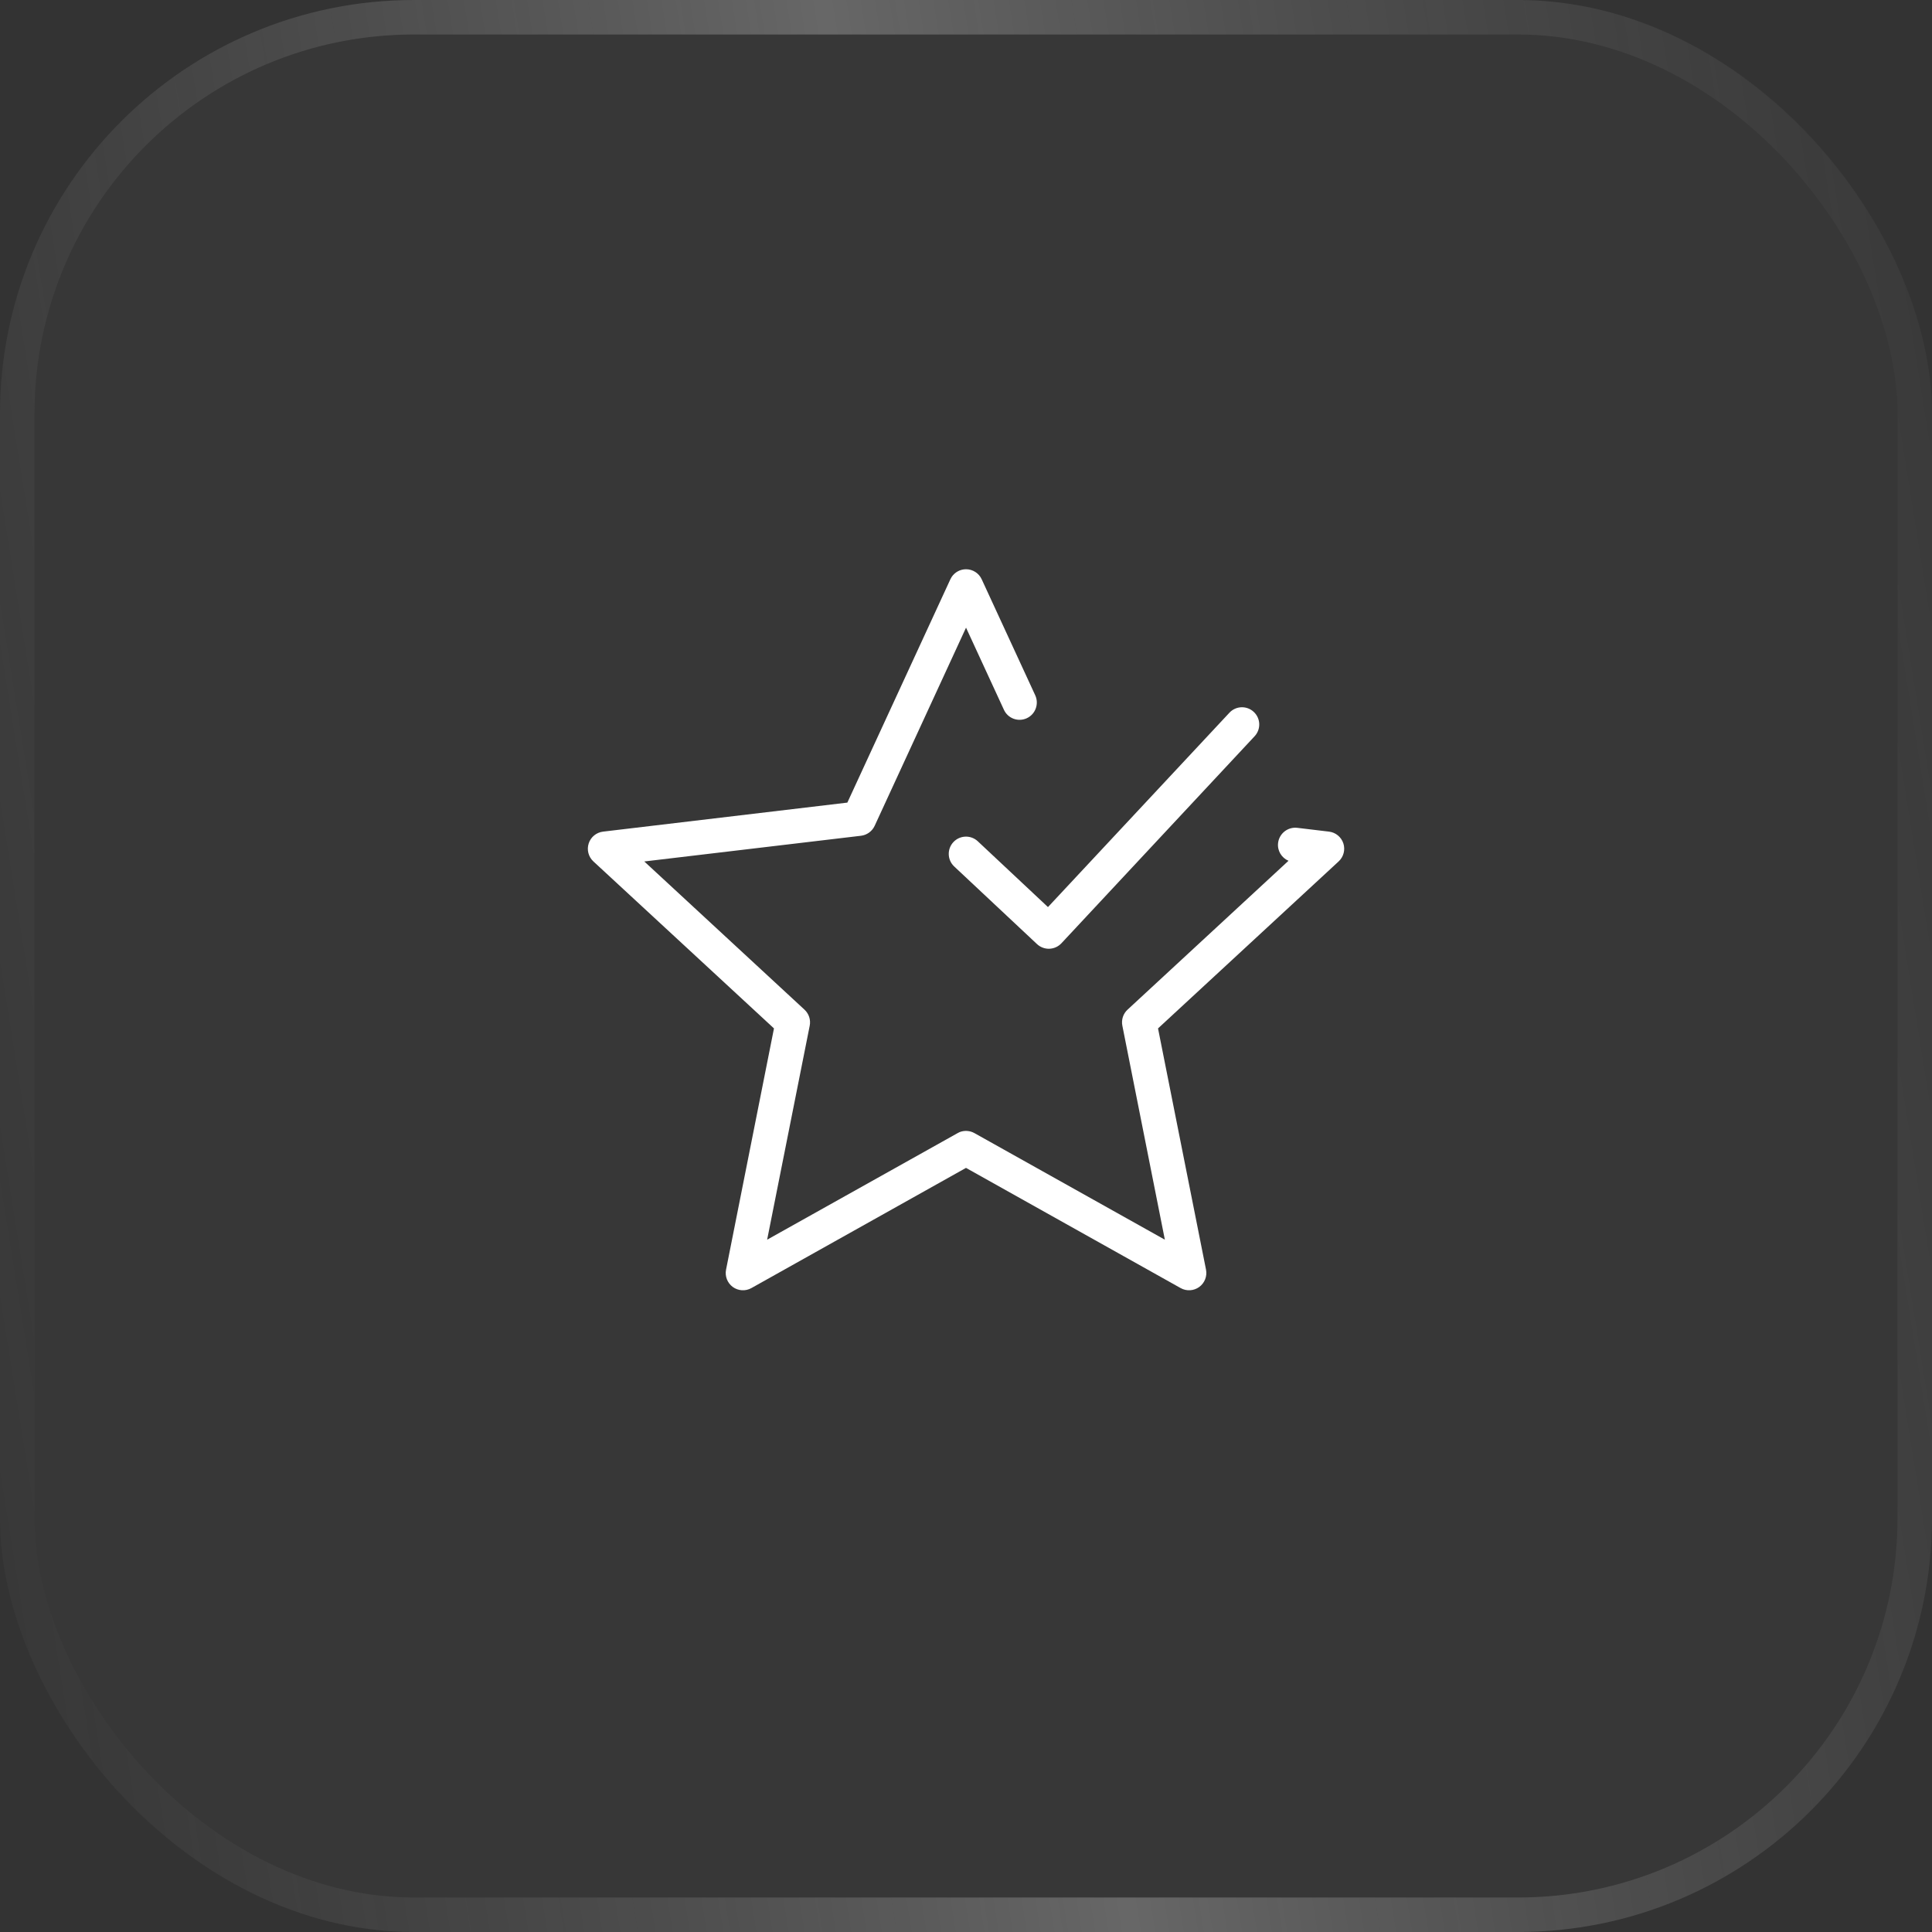 <svg width="56" height="56" viewBox="0 0 56 56" fill="none" xmlns="http://www.w3.org/2000/svg">
<rect x="0" y="0" width="56" height="56" fill="#333333" stroke="none"/>
<rect width="56" height="56" rx="12" fill="white" fill-opacity="0.02"/>
<rect x="0.5" y="0.5" width="55" height="55" rx="11.5" stroke="url(#paint0_linear_1914_14211)" stroke-opacity="0.24"/>
<path d="M28.001 16.5C28.196 16.5 28.374 16.614 28.455 16.791L30.007 20.154C30.122 20.405 30.012 20.703 29.762 20.818C29.511 20.934 29.214 20.824 29.099 20.573L28.001 18.193L25.352 23.938C25.279 24.095 25.129 24.204 24.956 24.225L18.675 24.97L23.318 29.265C23.446 29.383 23.504 29.559 23.47 29.73L22.236 35.933L27.757 32.844L27.814 32.815C27.954 32.76 28.113 32.77 28.245 32.844L33.764 35.933L32.532 29.73C32.498 29.559 32.555 29.383 32.683 29.265L37.348 24.95C37.148 24.866 37.019 24.659 37.046 24.433C37.079 24.159 37.328 23.963 37.602 23.995L38.522 24.105C38.715 24.128 38.877 24.261 38.938 24.446C38.998 24.632 38.945 24.835 38.802 24.968L33.566 29.809L34.957 36.802C34.995 36.993 34.917 37.189 34.76 37.304C34.602 37.418 34.392 37.431 34.222 37.336L28 33.852L21.779 37.336C21.609 37.431 21.399 37.418 21.241 37.304C21.084 37.189 21.007 36.993 21.045 36.802L22.434 29.809L17.199 24.968C17.056 24.835 17.003 24.632 17.064 24.446C17.124 24.261 17.287 24.128 17.481 24.105L24.561 23.264L27.547 16.791L27.582 16.727C27.674 16.587 27.83 16.5 28.001 16.5ZM35.635 20.659C35.823 20.457 36.139 20.446 36.341 20.635C36.543 20.823 36.554 21.139 36.365 21.341L30.766 27.341C30.675 27.438 30.55 27.495 30.417 27.5C30.284 27.504 30.155 27.456 30.058 27.365L27.658 25.115C27.457 24.927 27.446 24.61 27.635 24.408C27.824 24.207 28.14 24.196 28.342 24.385L30.376 26.292L35.635 20.659Z" fill="white"/>
<defs>
<linearGradient id="paint0_linear_1914_14211" x1="65.113" y1="40.385" x2="-0.812" y2="50.923" gradientUnits="userSpaceOnUse">
<stop stop-color="#999999" stop-opacity="0"/>
<stop offset="0.515" stop-color="white"/>
<stop offset="1" stop-color="#999999" stop-opacity="0"/>
</linearGradient>
</defs>
</svg>

